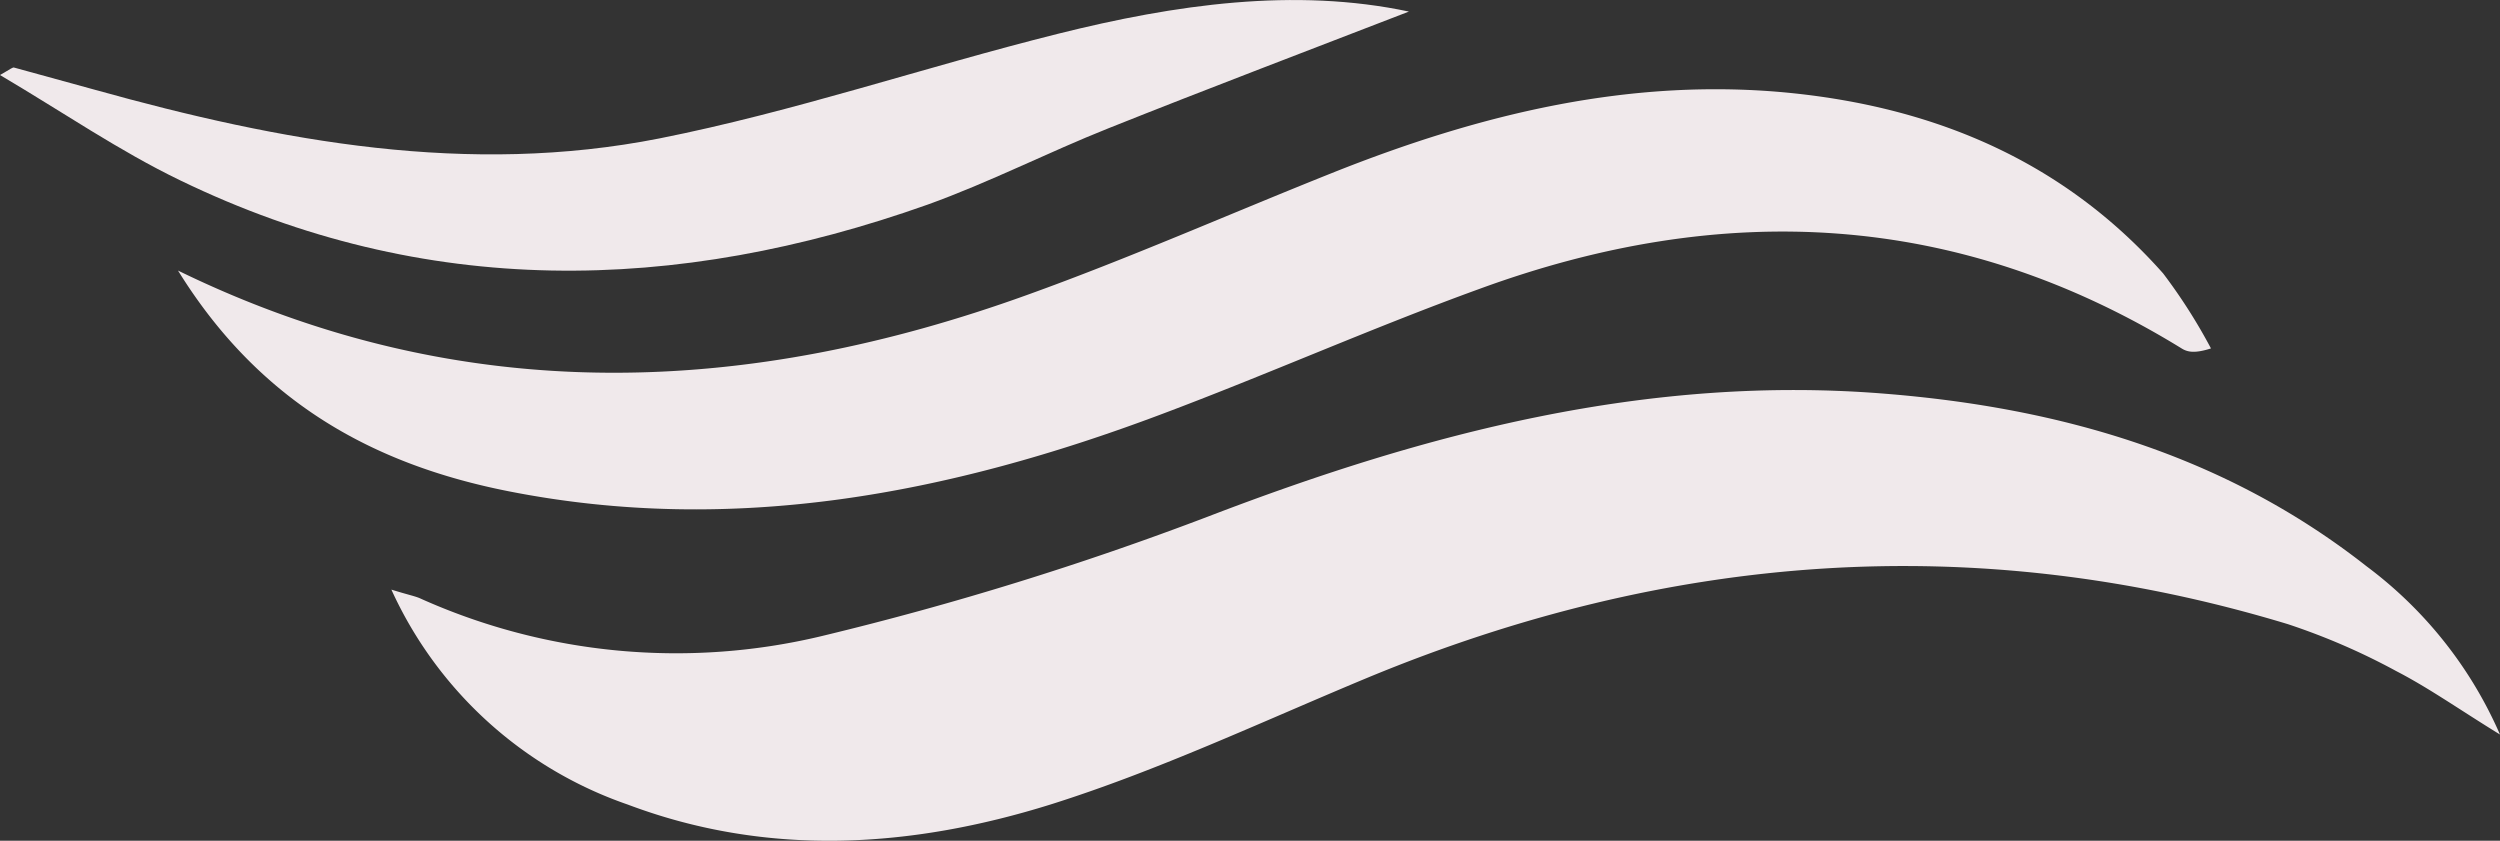 <svg xmlns="http://www.w3.org/2000/svg" xmlns:xlink="http://www.w3.org/1999/xlink" width="140" height="47.082" viewBox="0 0 140 47.082"><rect x="0" y="0" width="140" height="47.082" fill="#333333" stroke="none"/><defs><clipPath id="clip-path"><rect id="Rettangolo_60" data-name="Rettangolo 60" width="140" height="47.082" fill="#f0e9eb"></rect></clipPath></defs><g id="Raggruppa_163328" data-name="Raggruppa 163328" transform="translate(-231 -293.459)"><g id="Raggruppa_162394" data-name="Raggruppa 162394" transform="translate(231 293.459)" clip-path="url(#clip-path)" style="mix-blend-mode: normal;isolation: isolate"><path id="Tracciato_75064" data-name="Tracciato 75064" d="M17.59,28.706A22.664,22.664,0,0,0,30.822,40.742c7.9,2.978,15.924,2.417,23.674,0,6.056-1.906,11.862-4.648,17.755-7.1,16.833-6.978,34-8.323,51.547-3a37.075,37.075,0,0,1,6.068,2.629c1.832.947,3.539,2.156,5.806,3.551A23.386,23.386,0,0,0,128.2,27.4c-7.925-6.23-17.157-8.884-27.026-9.669-13.22-1.059-25.63,2.193-37.866,6.89a177.292,177.292,0,0,1-21.531,6.666A34.961,34.961,0,0,1,19.16,29.179c-.311-.125-.648-.187-1.57-.473" transform="translate(4.327 4.312)" fill="#f0e9eb"></path><path id="Tracciato_75065" data-name="Tracciato 75065" d="M8,14.164c4.573,7.389,10.952,10.865,18.515,12.36,12.609,2.492,24.721.137,36.52-4.3,5.981-2.243,11.824-4.847,17.83-7.027,13.594-4.984,26.776-4.4,39.336,3.327.336.212.748.287,1.645,0a31,31,0,0,0-2.679-4.2C113.648,8.1,106.533,5.08,98.434,4.233,89.426,3.3,80.878,5.4,72.58,8.719c-5.682,2.268-11.289,4.747-17.045,6.816C40.234,21.054,24.2,22.076,8,14.164" transform="translate(1.968 0.987)" fill="#f0e9eb"></path><path id="Tracciato_75066" data-name="Tracciato 75066" d="M0,4.2C3.539,6.291,6.691,8.459,10.093,10.1c13.706,6.641,27.748,6.367,41.853,1.358,3.464-1.246,6.741-2.928,10.155-4.286C67.745,4.92,73.426,2.765,78.9.647c-6.4-1.358-13.083-.4-19.662,1.246-7.476,1.869-14.778,4.361-22.3,5.856-10.7,2.118-21.182.187-31.6-2.716L.8,3.786C.71,3.749.623,3.849,0,4.2" transform="translate(0 0.001)" fill="#f0e9eb"></path></g></g></svg>